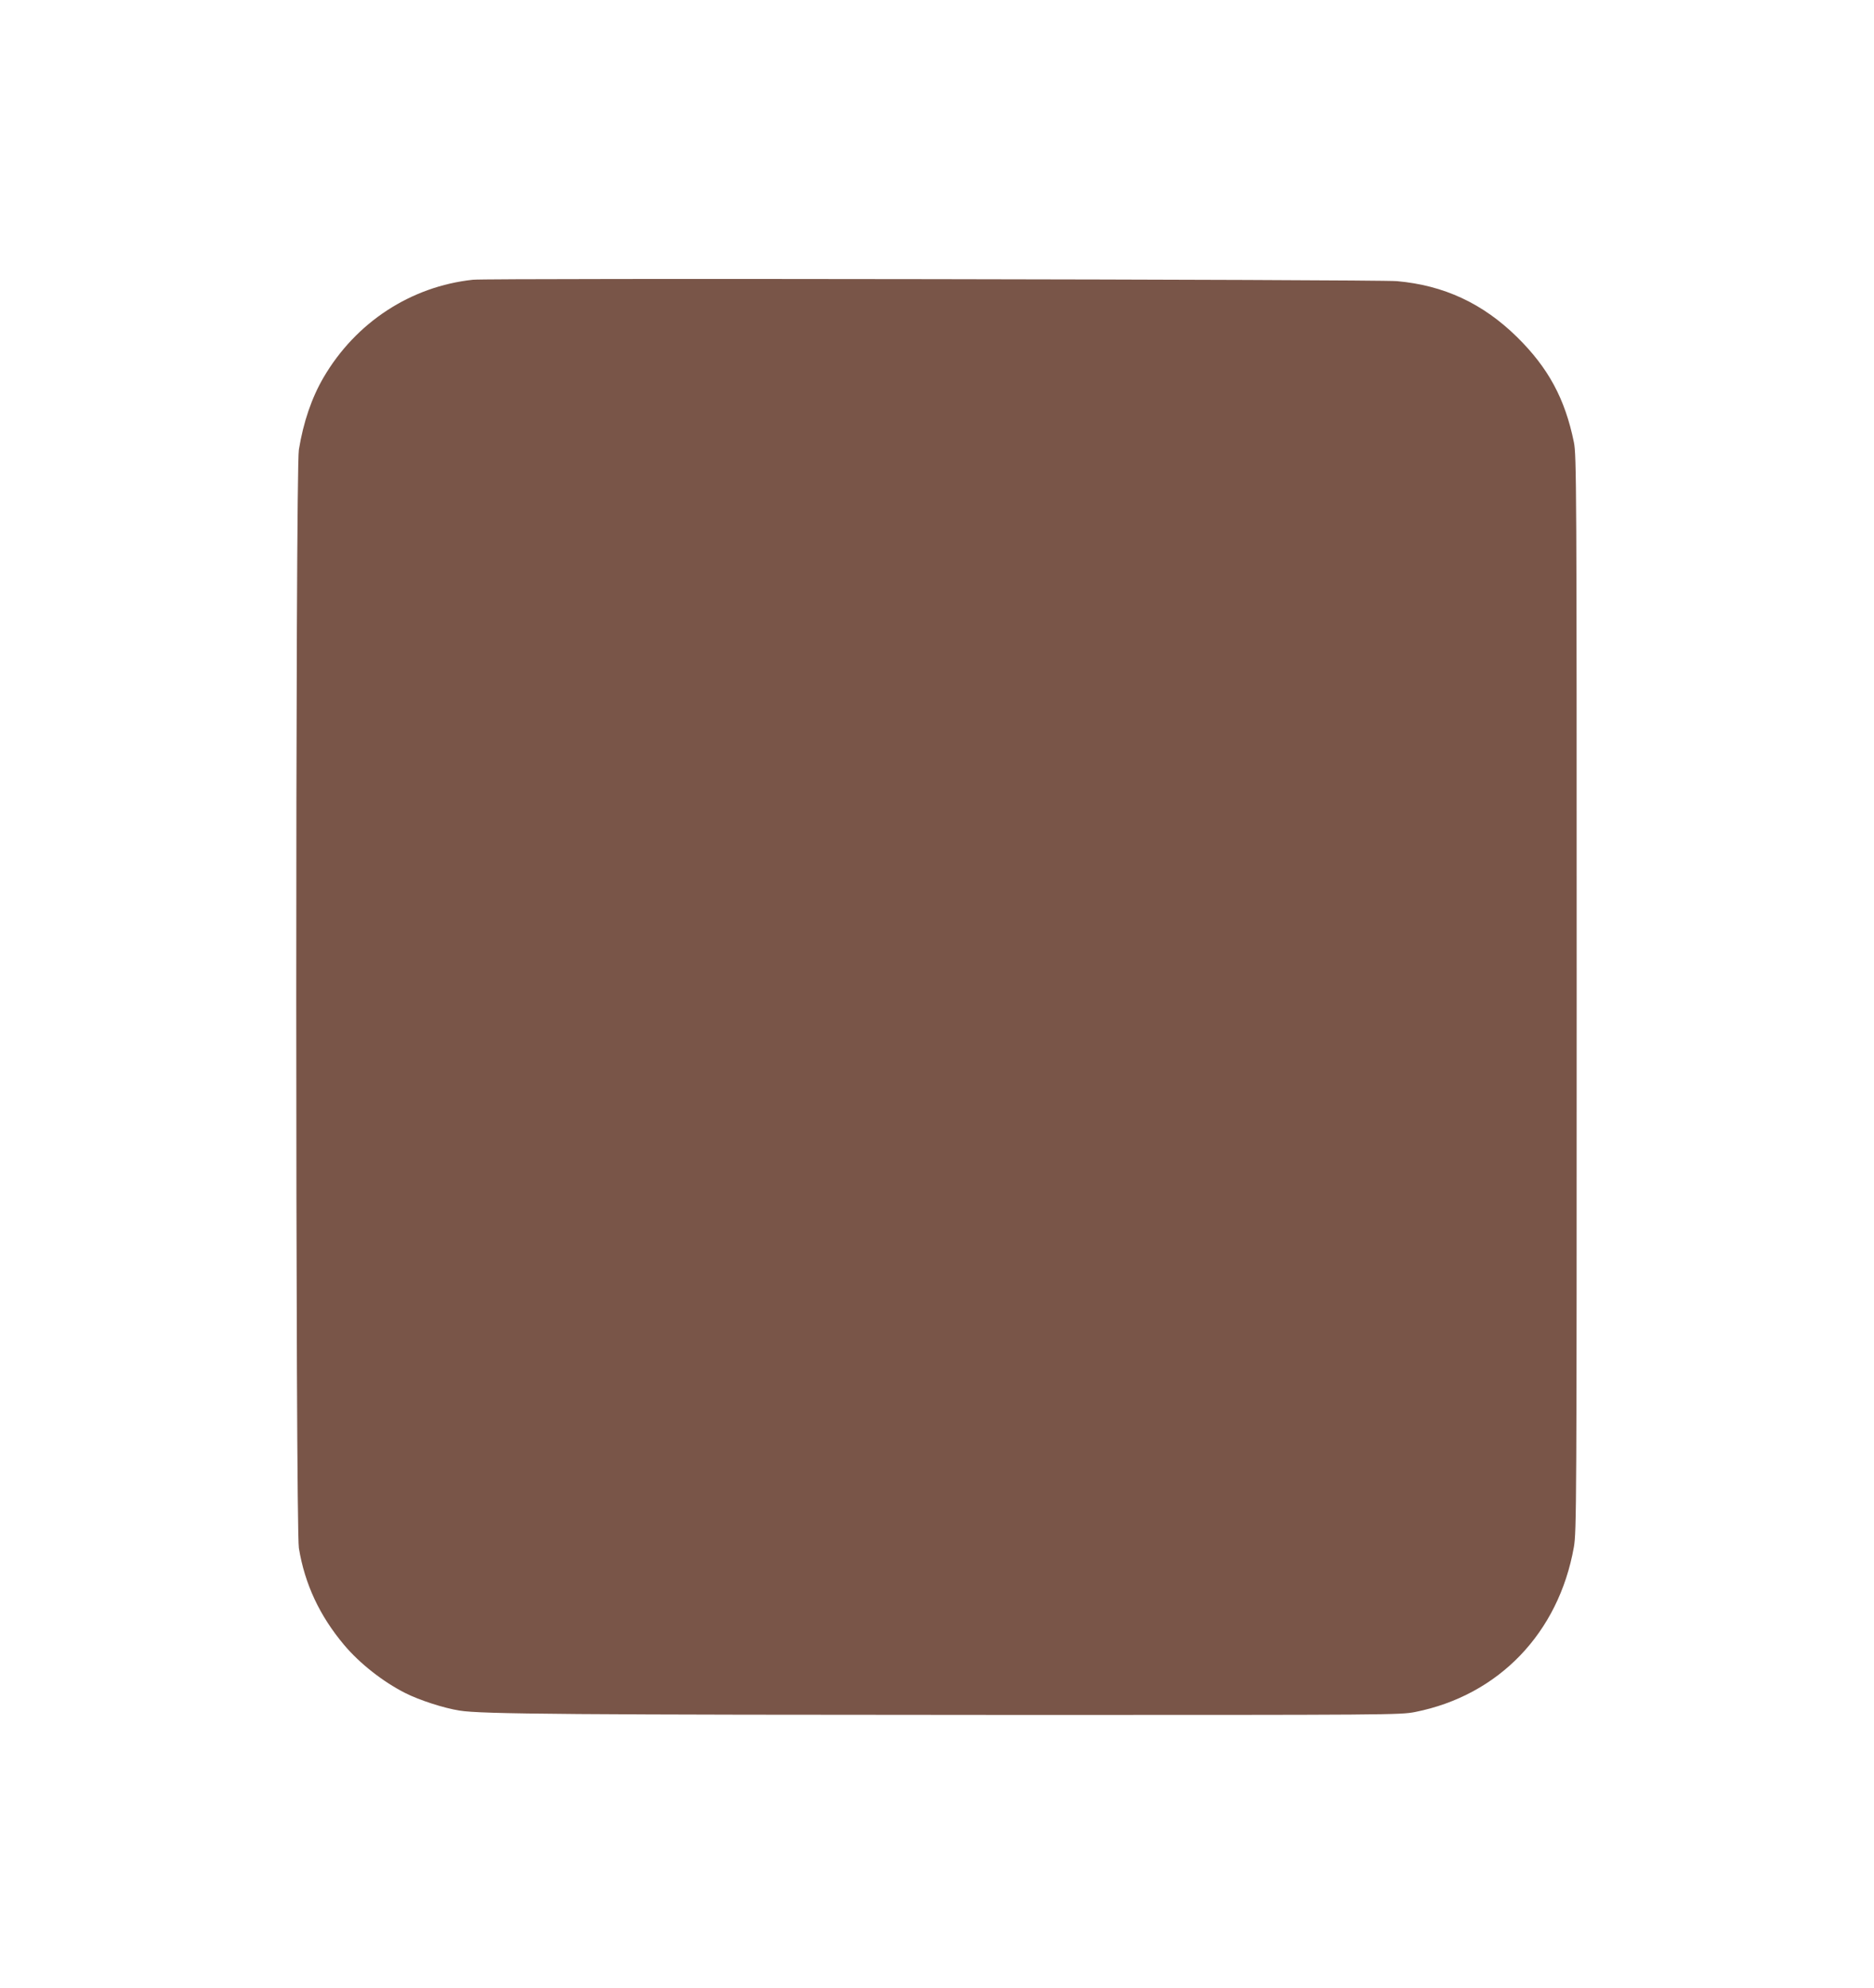 <?xml version="1.0" standalone="no"?>
<!DOCTYPE svg PUBLIC "-//W3C//DTD SVG 20010904//EN"
 "http://www.w3.org/TR/2001/REC-SVG-20010904/DTD/svg10.dtd">
<svg version="1.0" xmlns="http://www.w3.org/2000/svg"
 width="1207pt" height="1280pt" viewBox="0 0 1207 1280"
 preserveAspectRatio="xMidYMid meet">
<g transform="translate(0,1280) scale(0.1,-0.1)"
fill="#795548" stroke="none">
<path d="M3046 10999 c-401 -43 -755 -275 -962 -629 -76 -130 -130 -287 -159
-465 -23 -137 -22 -6934 0 -7072 38 -231 133 -435 291 -623 101 -120 250 -237
394 -310 91 -46 248 -97 350 -113 140 -23 711 -27 3570 -28 2440 0 2487 0
2585 19 538 107 924 509 1022 1062 17 101 18 247 18 3565 0 3282 -1 3465 -18
3548 -57 280 -165 479 -366 677 -221 217 -471 333 -774 360 -133 11 -5847 20
-5951 9z"/>
</g>
</svg>
